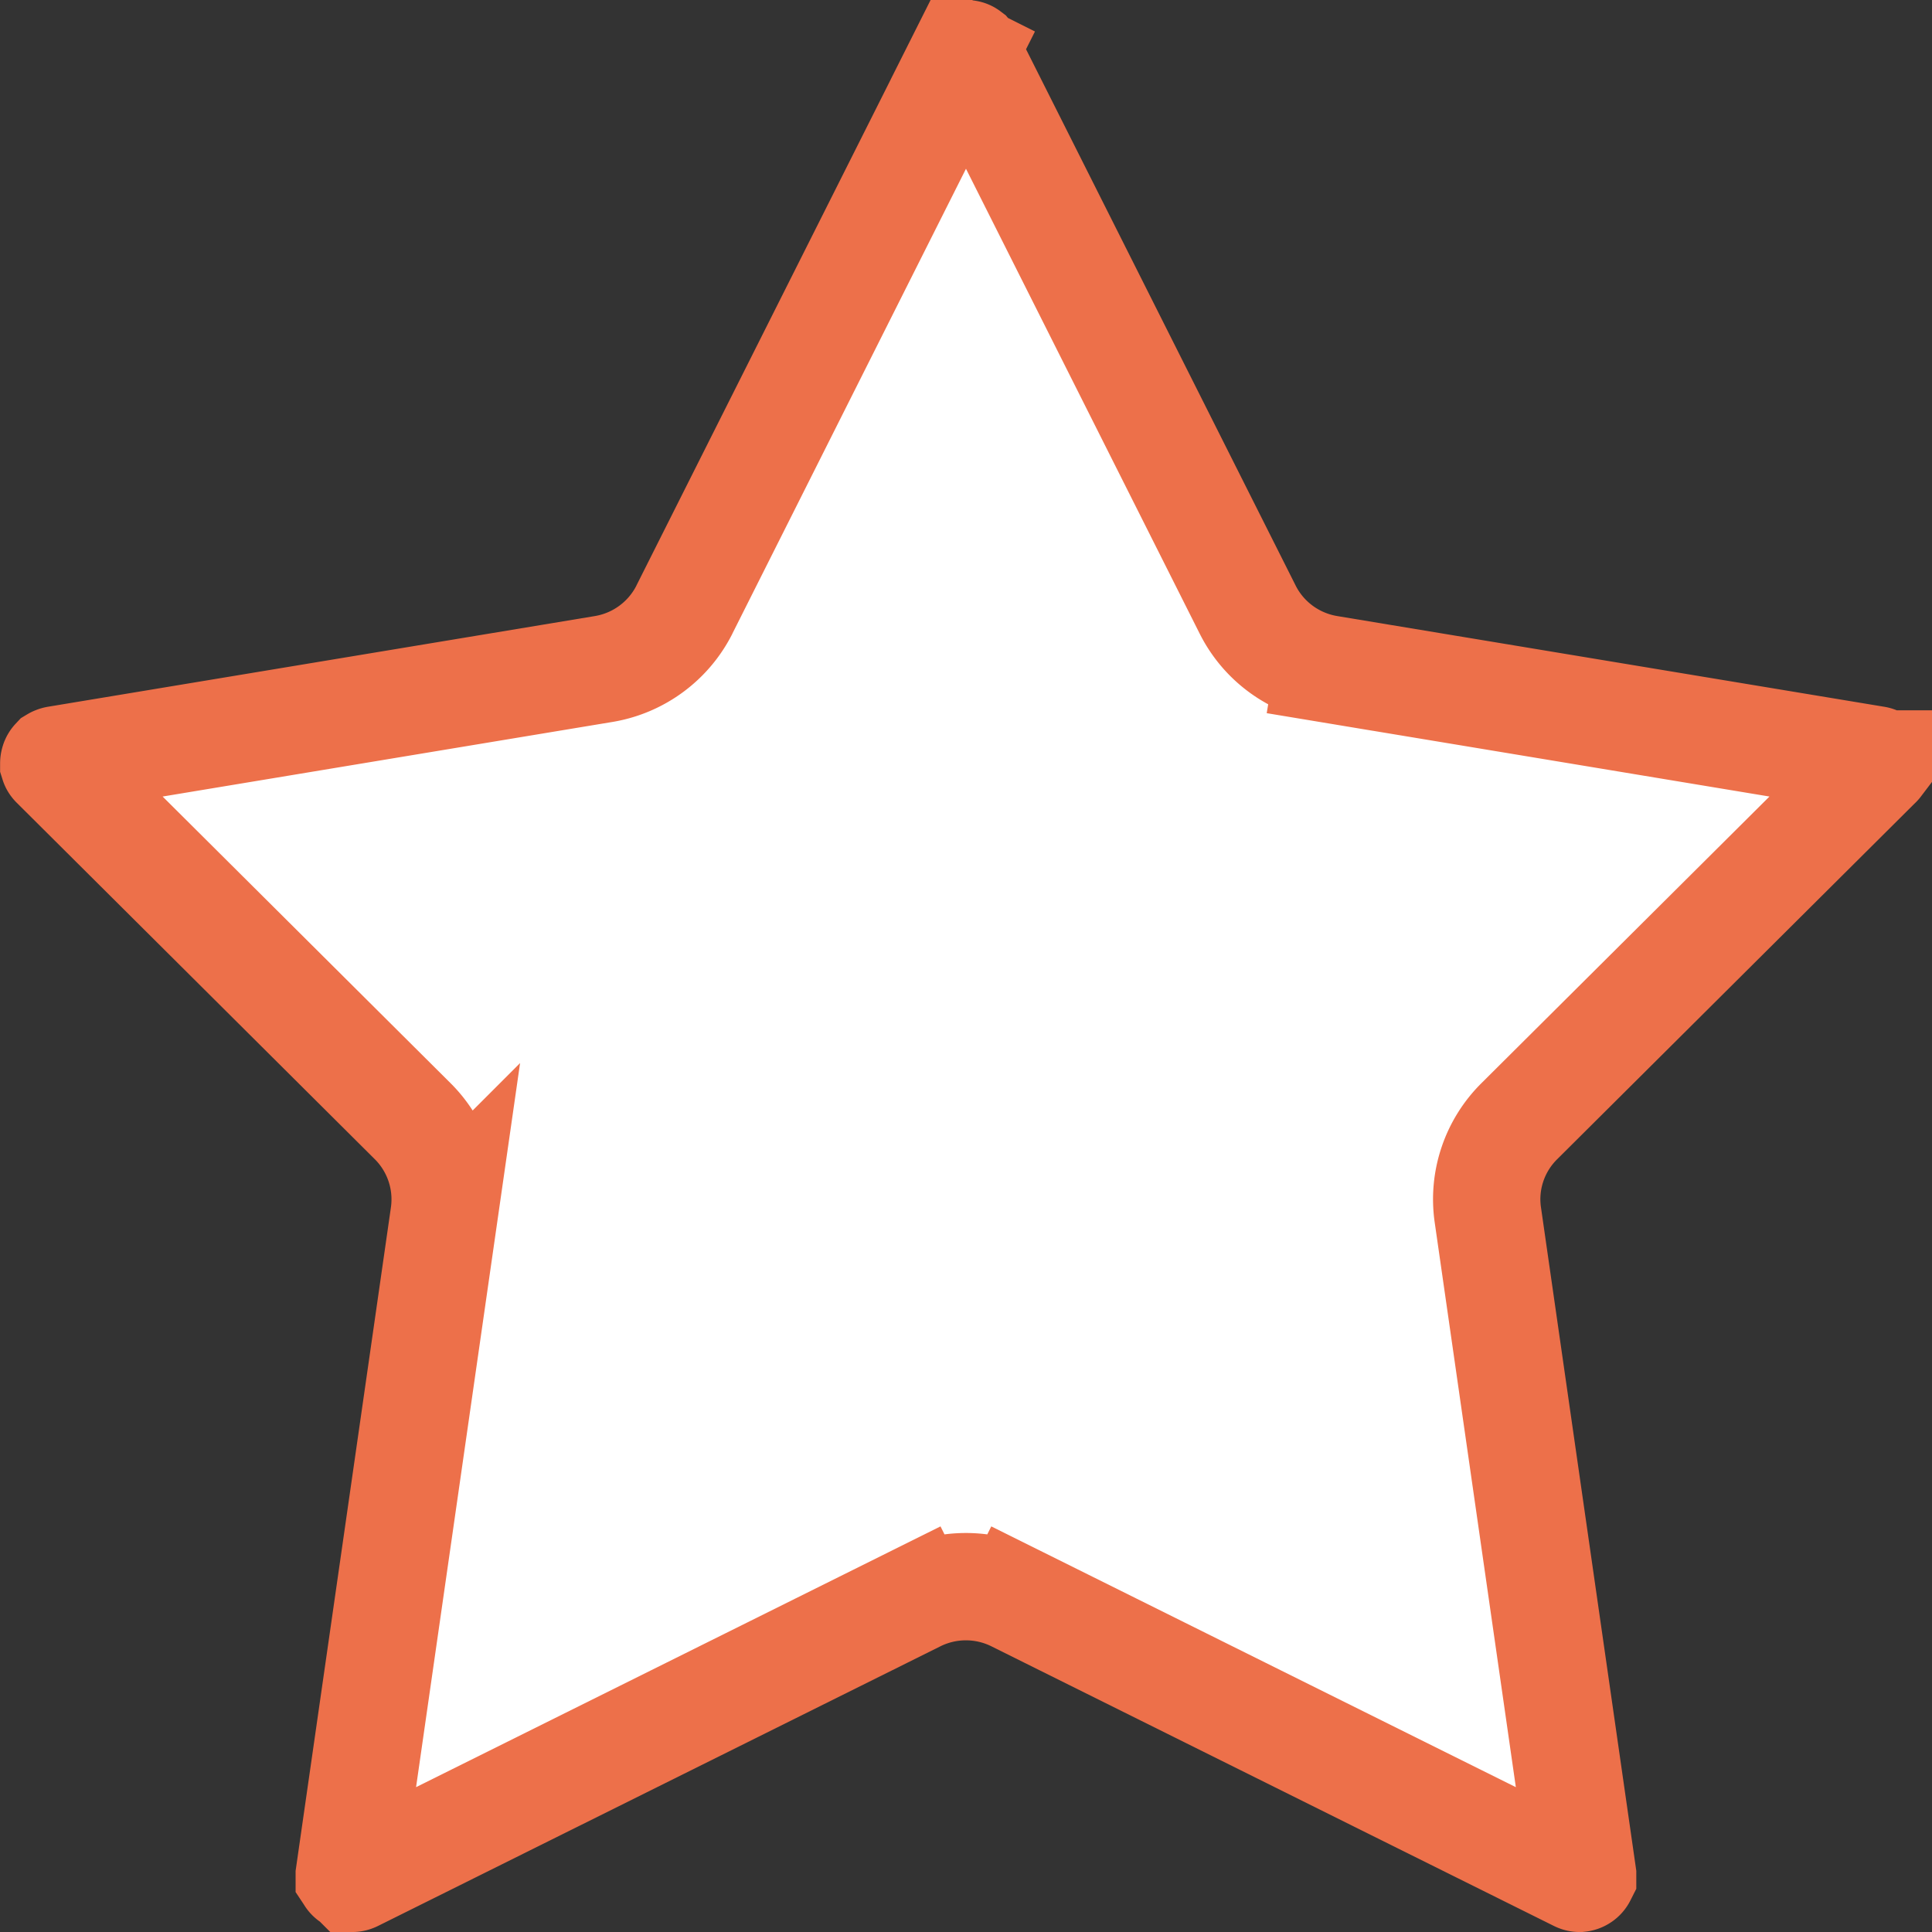 <svg width="18" height="18" fill="none" xmlns="http://www.w3.org/2000/svg"><rect width="100%" height="100%" fill="#333333" stroke="none"/><path d="M6.376 5.68L8.971.516 8.524.292l.447.225a.04.04 0 01.006-.01.016.016 0 01.004-.003A.038.038 0 019 .5c.01 0 .016.002.019.004l.004.003a.04.04 0 01.006.01l2.595 5.162c.148.295.428.5.753.554l.082-.493-.082.493 5.096.845c.007.001.01.003.012.004a.02.02 0 01.005.002.033.033 0 01.008.015.032.032 0 01.002.015l-.001.002v.002a.042.042 0 01-.008.008l-3.336 3.32c-.23.228-.34.552-.293.874l.883 6.146v.012l-.001.002a.033.033 0 01-.011.013.037.037 0 01-.018.007c-.002 0-.007 0-.017-.005L9.46 14.891l-.223.447.223-.447a1.034 1.034 0 00-.922 0l.223.447-.223-.447-5.237 2.604c-.01.005-.015.005-.017.005a.037.037 0 01-.018-.007.034.034 0 01-.01-.013l-.002-.003v-.01l.883-6.147a1.028 1.028 0 00-.293-.875L.51 7.126a.04.04 0 01-.007-.008.013.013 0 01-.002-.004c0-.003 0-.008.002-.015a.033.033 0 01.008-.015.018.018 0 01.005-.002.044.044 0 01.012-.004l5.096-.845c.325-.054.605-.26.753-.554z" fill="#fff" stroke="#ED704A"/></svg>